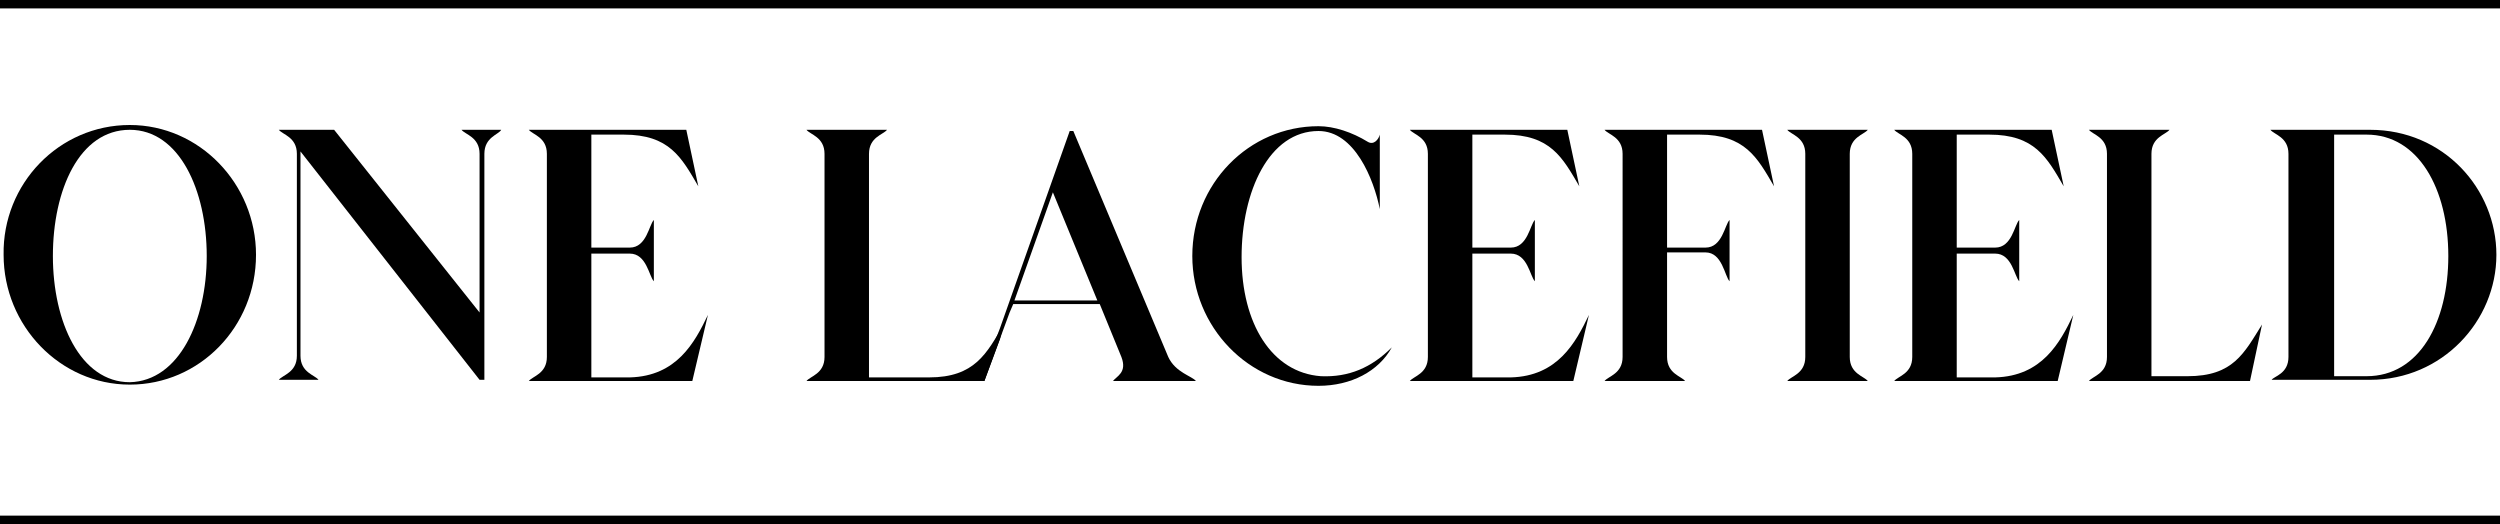 <?xml version="1.0" encoding="utf-8"?>
<!-- Generator: Adobe Illustrator 27.7.0, SVG Export Plug-In . SVG Version: 6.00 Build 0)  -->
<svg version="1.1" id="Layer_1" xmlns="http://www.w3.org/2000/svg" xmlns:xlink="http://www.w3.org/1999/xlink" x="0px" y="0px"
	 width="208px" height="43.6px" viewBox="0 0 208 43.6" style="enable-background:new 0 0 208 43.6;" xml:space="preserve">
<g>
	<rect width="208" height="0.7"/>
</g>
<g>
	<rect y="42.9" width="208" height="0.7"/>
</g>
<g>
	<path d="M17.2,21.3c0-5.5-2.3-10.5-6.4-10.5c-4.2,0-6.4,5-6.4,10.5c0,5.5,2.3,10.5,6.4,10.5C14.9,31.7,17.2,26.7,17.2,21.3
		 M10.8,10.4c5.8,0,10.5,4.9,10.5,10.8c0,6-4.7,10.8-10.5,10.8c-5.8,0-10.5-4.9-10.5-10.8C0.2,15.3,4.9,10.4,10.8,10.4"/>
</g>
<g>
	<path d="M40.3,12.8v18.8h-0.4L25,12.6v17c0,1.4,1.2,1.6,1.5,2h-3.3c0.3-0.4,1.5-0.6,1.5-2V12.8c0-1.4-1.2-1.6-1.5-2h4.6L39.9,26
		V12.8c0-1.4-1.2-1.6-1.5-2h3.3C41.5,11.2,40.3,11.4,40.3,12.8"/>
</g>
<g>
	<path d="M58.9,26.2l-1.3,5.5H44c0.3-0.4,1.5-0.6,1.5-2V12.8c0-1.4-1.2-1.6-1.5-2h13.1l1,4.7c-1.4-2.4-2.4-4.3-6.2-4.3h-2.7v9.4h3.2
		c1.4,0,1.6-1.9,2-2.3v5.1c-0.4-0.4-0.6-2.3-2-2.3h-3.2v10.3h3.2C56.3,31.3,57.8,28.5,58.9,26.2"/>
</g>
<g>
	<path d="M91.3,25h-6.9l3.2-9L91.3,25 M99.5,31.7c-0.3-0.4-1.7-0.7-2.3-2l-7.9-18.8H89l-5.8,16.4c-0.5,1.4-1.7,3.9-2,4.3l0.7,0.1
		L84,26l0.3-0.7h7.2l1.8,4.4c0.5,1.3-0.4,1.6-0.7,2H99.5z"/>
</g>
<g>
	<path d="M115.8,28.9c-1.1,2-3.4,3.2-6.1,3.2c-5.8,0-10.5-4.9-10.5-10.8c0-6,4.7-10.8,10.5-10.8c1.3,0,2.8,0.5,4.1,1.3
		c0.5,0.3,0.9-0.2,1-0.6v6.2c-0.5-2.5-2.1-6.5-5.1-6.5c-4.1,0-6.4,5-6.4,10.5c0,5.5,2.5,9.6,6.6,9.9
		C112.2,31.4,114.1,30.6,115.8,28.9"/>
</g>
<g>
	<path d="M132.2,26.2l-1.3,5.5h-13.6c0.3-0.4,1.5-0.6,1.5-2V12.8c0-1.4-1.2-1.6-1.5-2h13.1l1,4.7c-1.4-2.4-2.4-4.3-6.2-4.3h-2.7v9.4
		h3.2c1.4,0,1.6-1.9,2-2.3v5.1c-0.4-0.4-0.6-2.3-2-2.3h-3.2v10.3h3.2C129.6,31.3,131.1,28.5,132.2,26.2"/>
</g>
<g>
	<path d="M141.4,11.2h-2.7v9.4h3.2c1.4,0,1.6-1.9,2-2.3v5.1c-0.4-0.4-0.6-2.4-2-2.4h-3.2v8.7c0,1.4,1.2,1.6,1.5,2h-6.7
		c0.3-0.4,1.5-0.6,1.5-2V12.8c0-1.4-1.2-1.6-1.5-2h13.1l1,4.7C146.2,13.1,145.2,11.2,141.4,11.2"/>
</g>
<g>
	<path d="M153.9,12.8v16.9c0,1.4,1.2,1.6,1.5,2h-6.7c0.3-0.4,1.5-0.6,1.5-2V12.8c0-1.4-1.2-1.6-1.5-2h6.7
		C155.1,11.2,153.9,11.4,153.9,12.8"/>
</g>
<g>
	<path d="M172.5,26.2l-1.3,5.5h-13.6c0.3-0.4,1.5-0.6,1.5-2V12.8c0-1.4-1.2-1.6-1.5-2h13.1l1,4.7c-1.4-2.4-2.4-4.3-6.2-4.3h-2.7v9.4
		h3.2c1.4,0,1.6-1.9,2-2.3v5.1c-0.4-0.4-0.6-2.3-2-2.3h-3.2v10.3h3.2C169.9,31.3,171.4,28.5,172.5,26.2"/>
</g>
<g>
	<path d="M188.2,27l-1,4.7h-13.4c0.3-0.4,1.5-0.6,1.5-2V12.8c0-1.4-1.2-1.6-1.5-2h6.7c-0.3,0.4-1.5,0.6-1.5,2v18.5h3
		C185.8,31.3,186.7,29.4,188.2,27"/>
</g>
<g>
	<path d="M203.7,21.3c0-5.6-2.5-10.1-6.8-10.1h-2.7v20.1h2.7C201.3,31.3,203.7,26.8,203.7,21.3 M190.4,29.7V12.8
		c0-1.4-1.2-1.6-1.5-2h8.3c6.1,0,10.5,4.9,10.5,10.4c0,5.5-4.5,10.4-10.5,10.4H189C189.2,31.3,190.4,31.1,190.4,29.7"/>
</g>
<g>
	<path d="M83.2,28.2l0.3-1.2c-1.4,2.4-2.4,4.4-6.2,4.4h-5V12.8c0-1.4,1.2-1.6,1.5-2h-6.7c0.3,0.4,1.5,0.6,1.5,2v16.9
		c0,1.4-1.2,1.6-1.5,2h14.8L83.2,28.2"/>
</g>
</svg>
